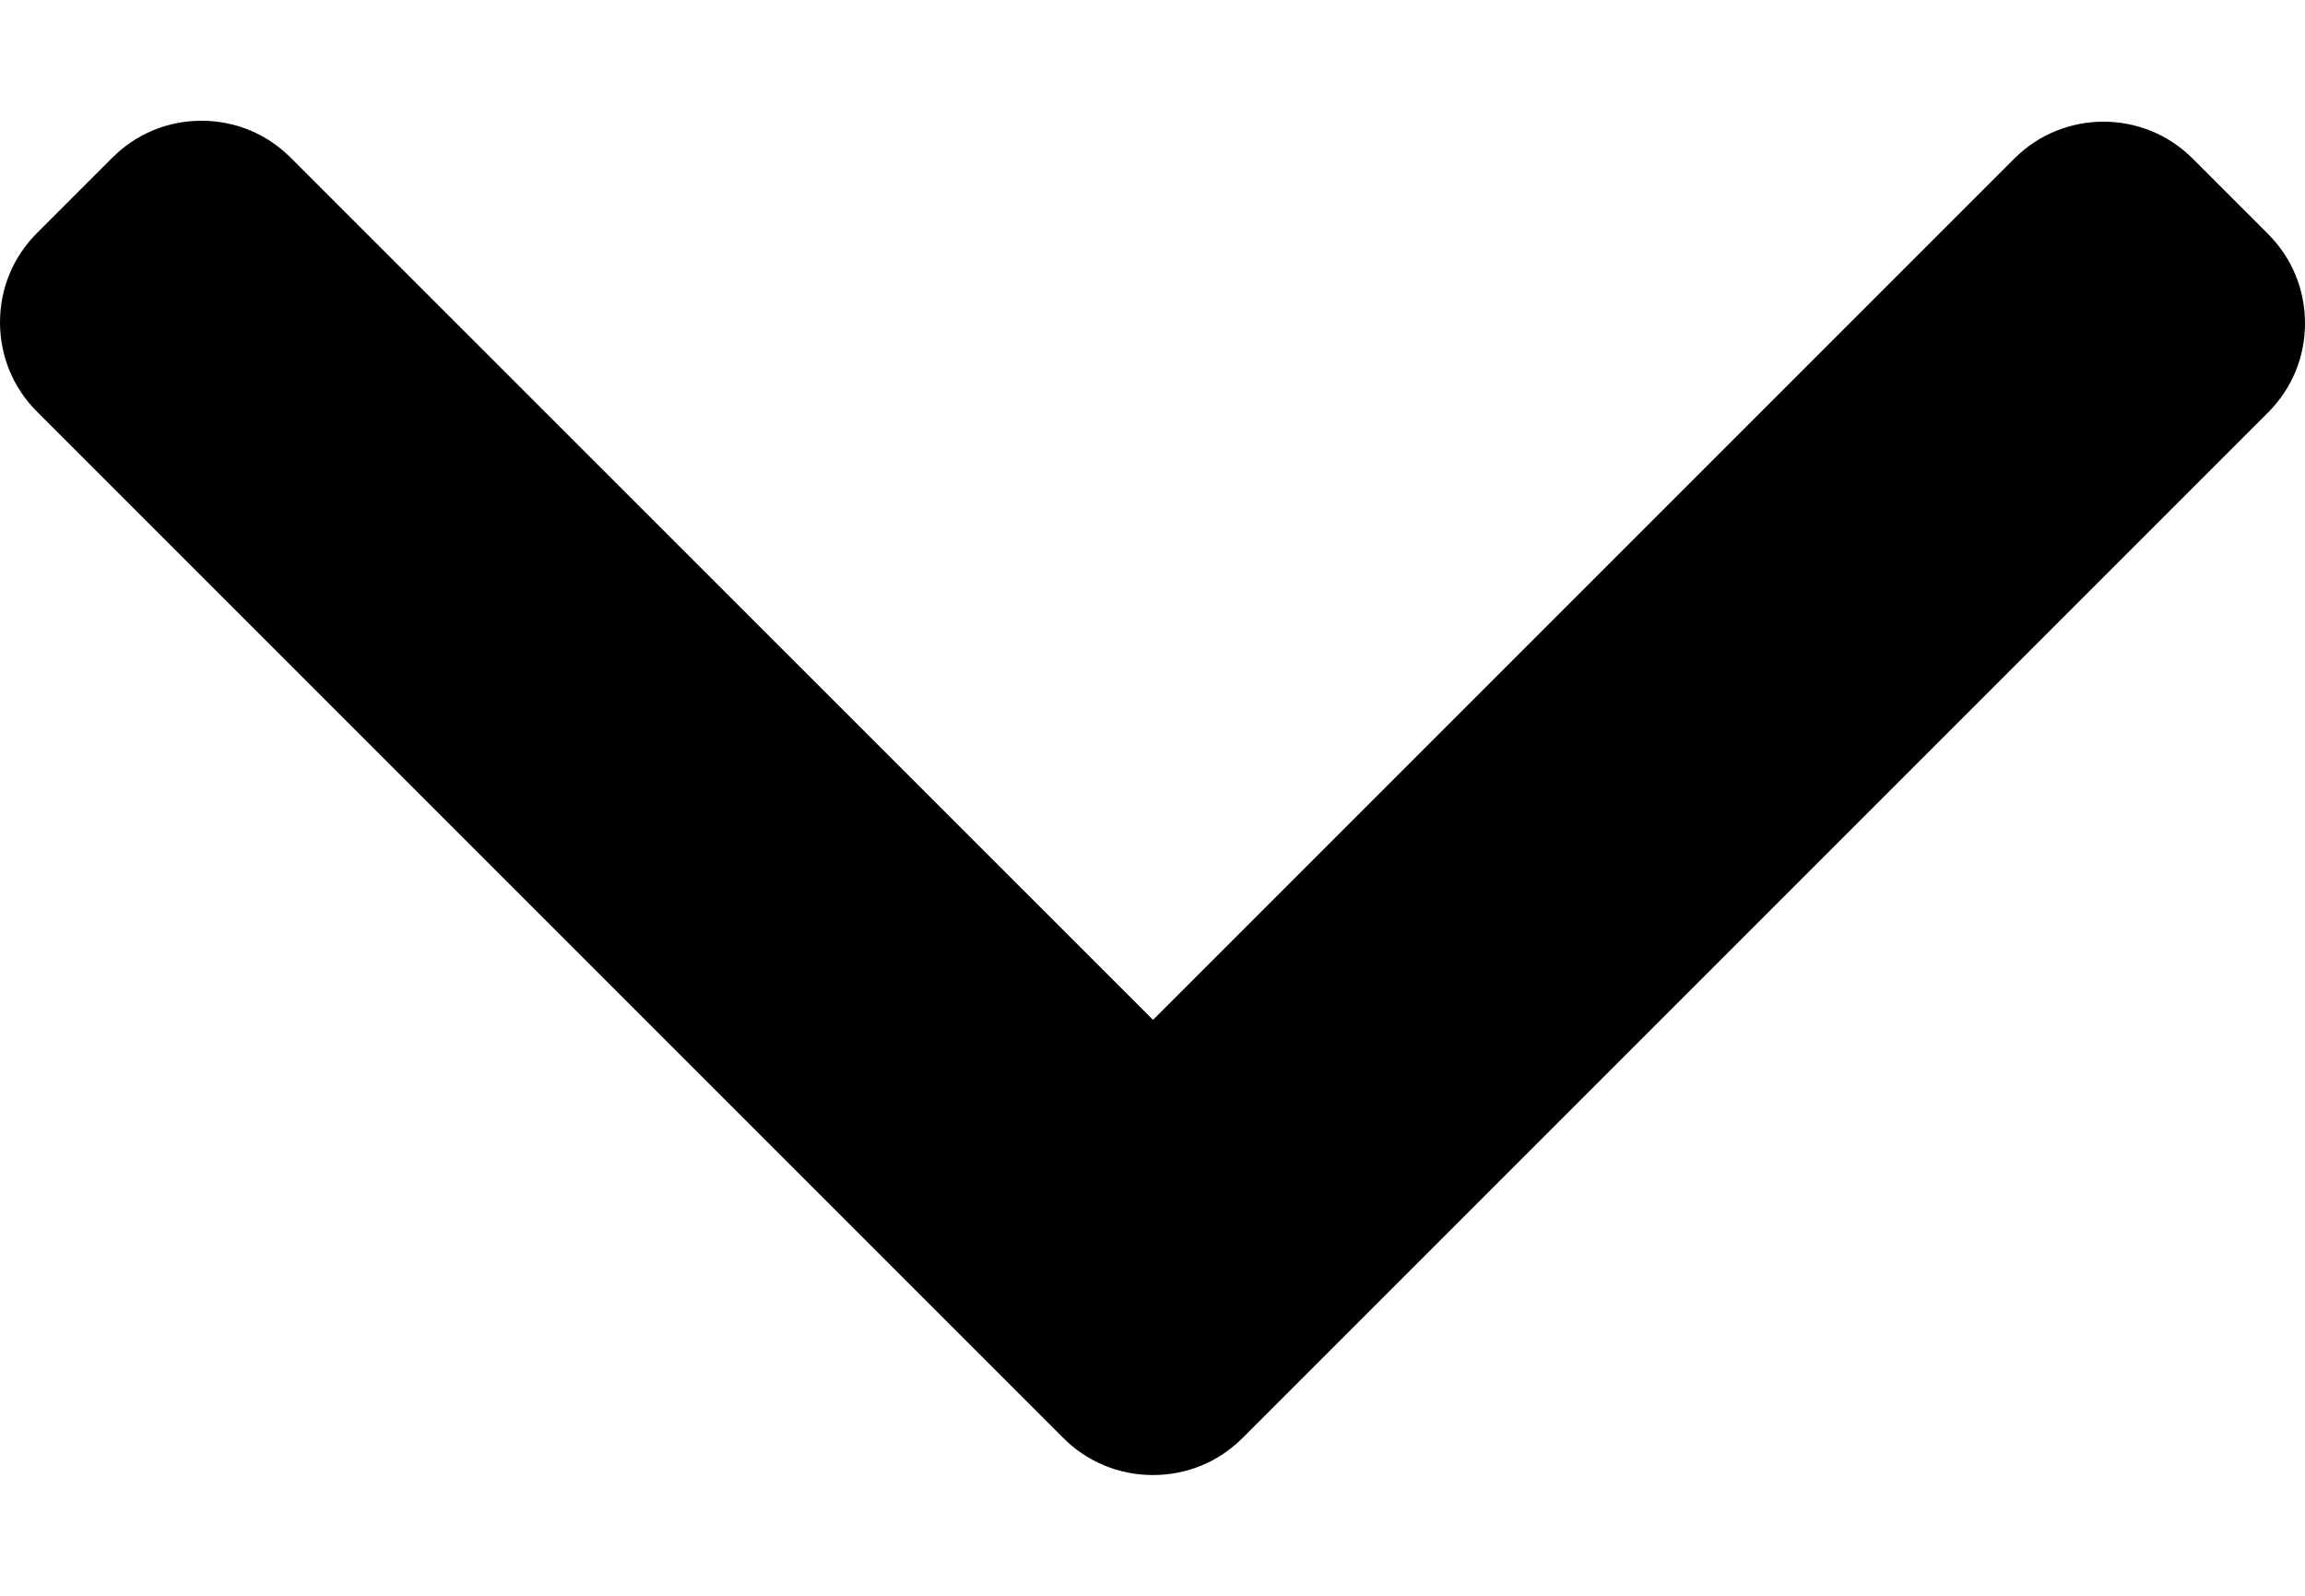 <svg width="13" height="9" viewBox="0 0 13 9" fill="none" xmlns="http://www.w3.org/2000/svg">
<path d="M7.007 8.111L12.792 2.326C12.926 2.192 13 2.014 13 1.823C13 1.633 12.926 1.454 12.792 1.32L12.366 0.894C12.089 0.617 11.638 0.617 11.361 0.894L6.503 5.752L1.639 0.889C1.505 0.755 1.327 0.681 1.137 0.681C0.946 0.681 0.768 0.755 0.634 0.889L0.208 1.315C0.074 1.449 3.77334e-06 1.627 3.76502e-06 1.818C3.75669e-06 2.008 0.074 2.187 0.208 2.321L5.998 8.111C6.132 8.245 6.312 8.319 6.502 8.319C6.694 8.319 6.873 8.245 7.007 8.111Z" fill="black"/>
</svg>
